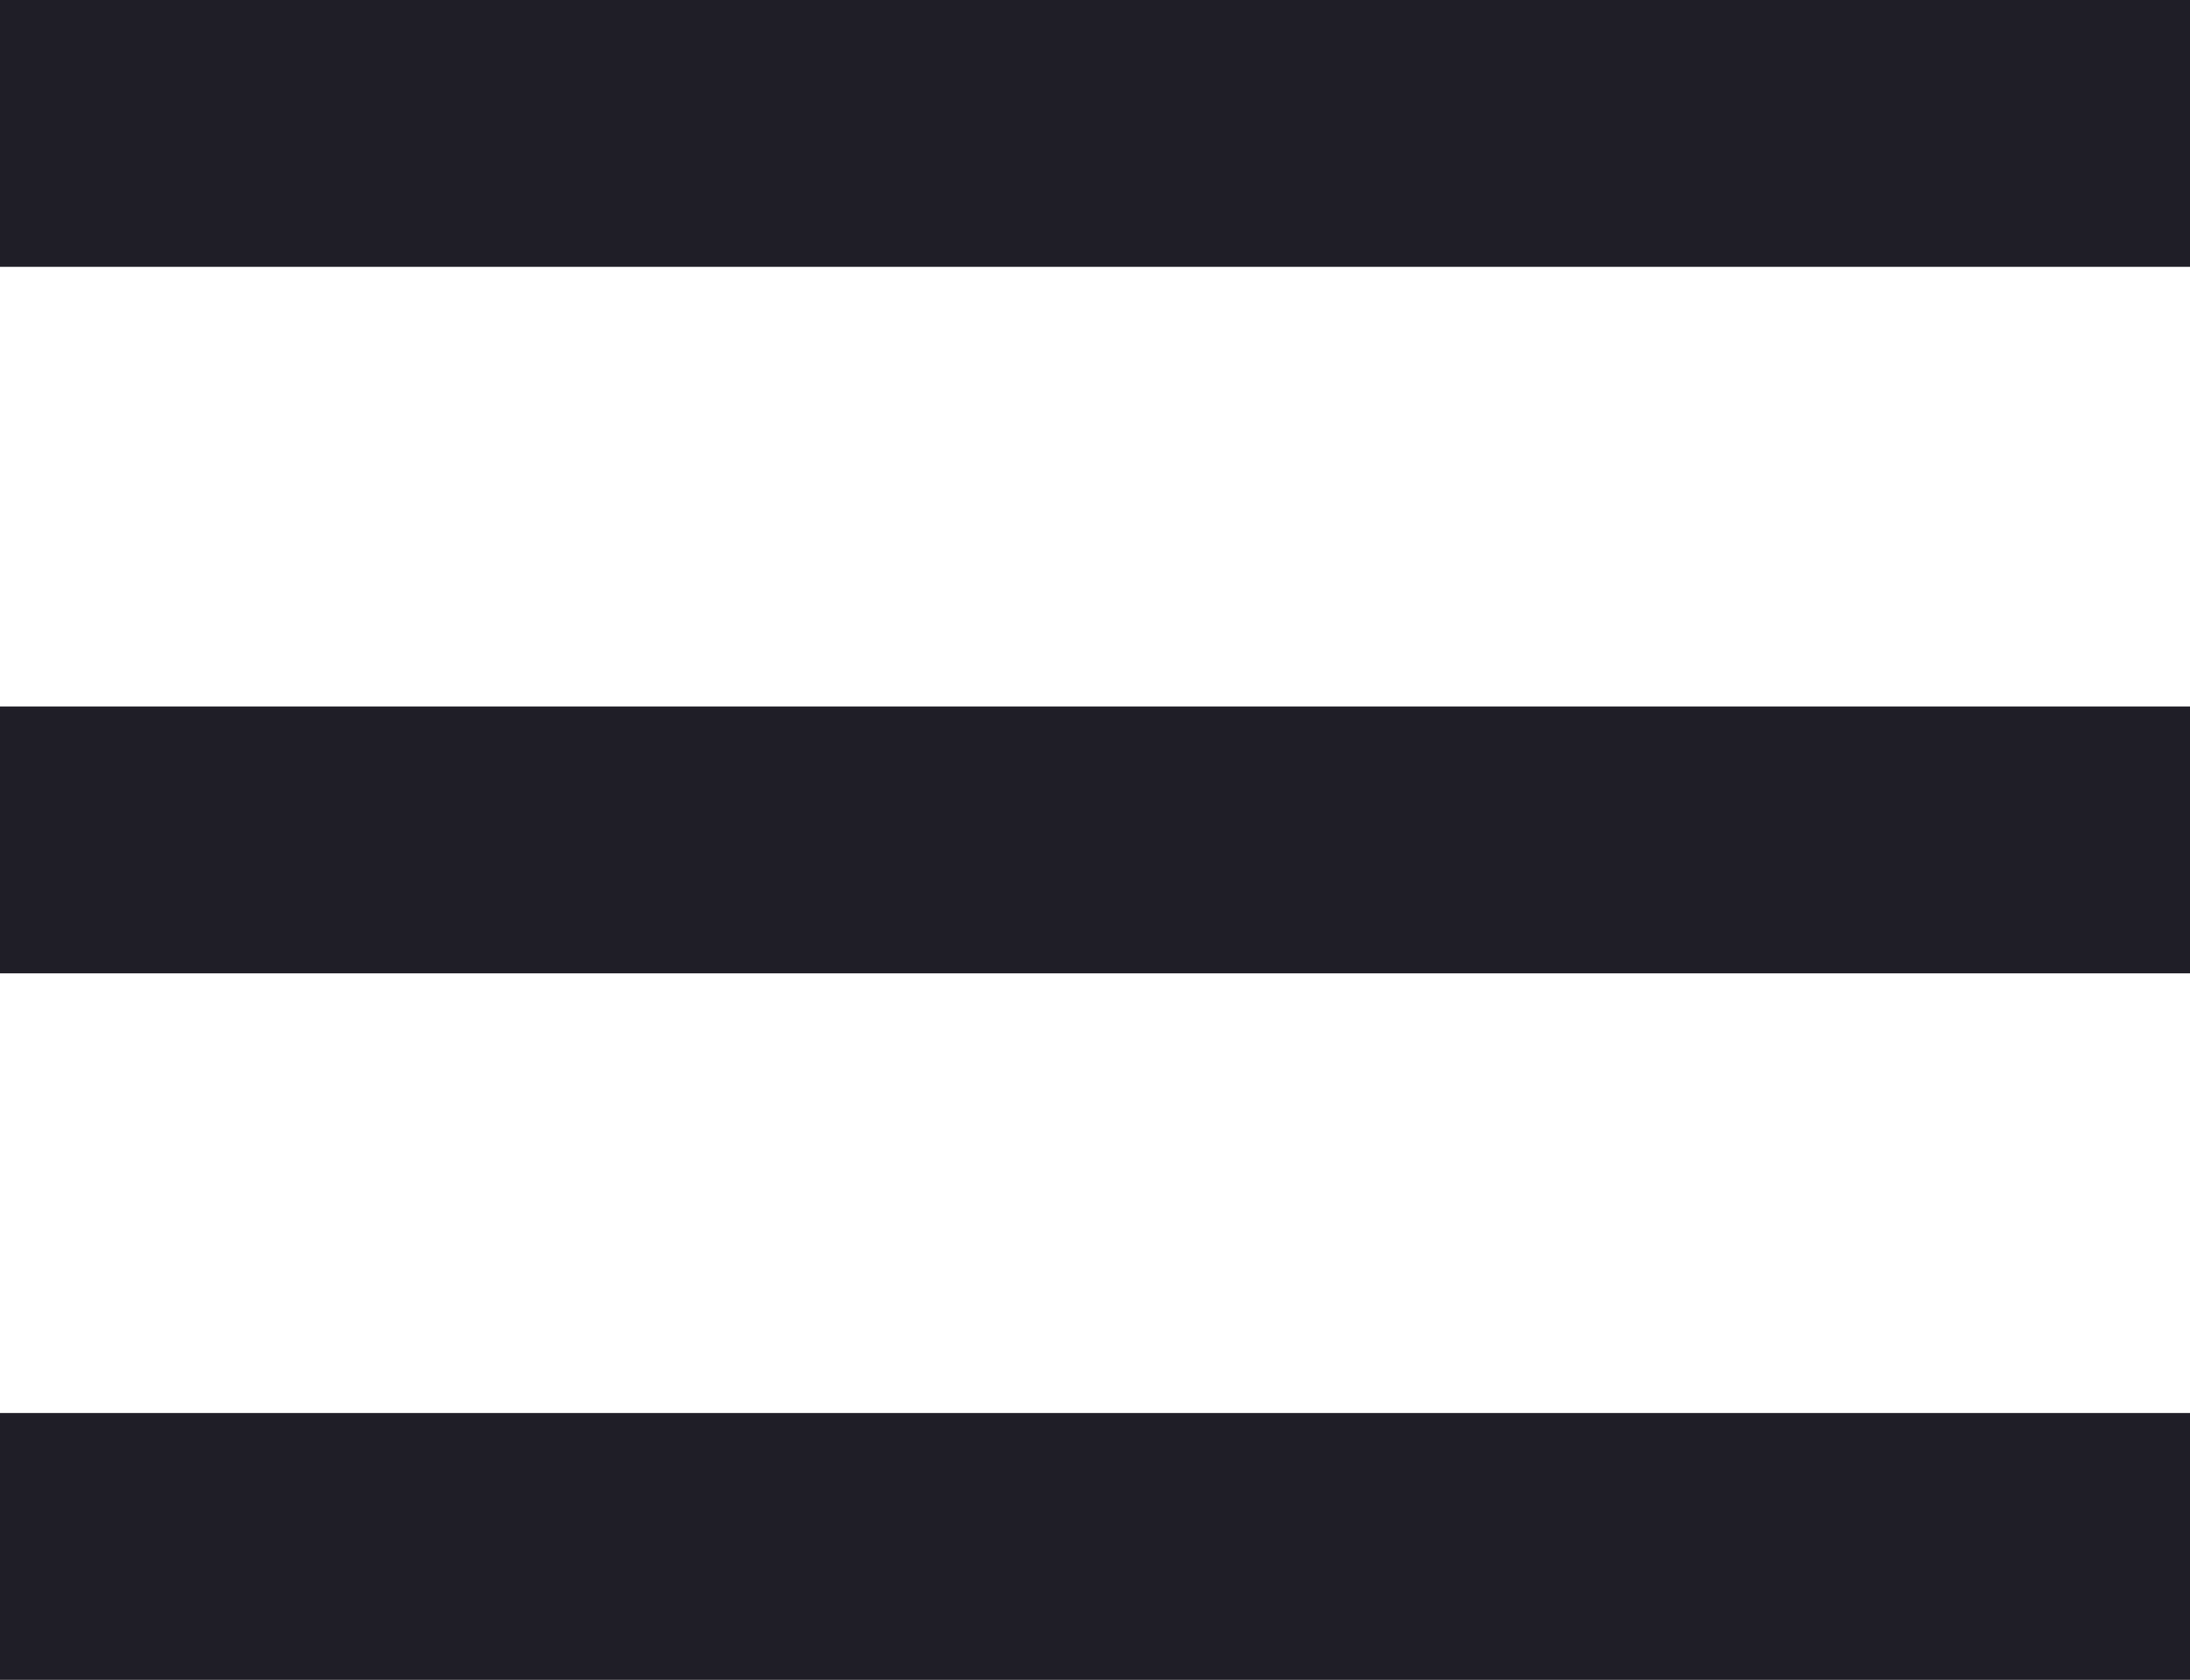<?xml version="1.0" encoding="UTF-8"?><svg id="Calque_2" xmlns="http://www.w3.org/2000/svg" viewBox="0 0 30.53 23.42"><defs><style>.cls-1{fill:#1f1e27;}</style></defs><g id="Calque_1-2"><rect class="cls-1" width="30.53" height="3.72"/><rect class="cls-1" y="9.85" width="30.53" height="3.72"/><rect class="cls-1" y="19.7" width="30.53" height="3.72"/></g></svg>